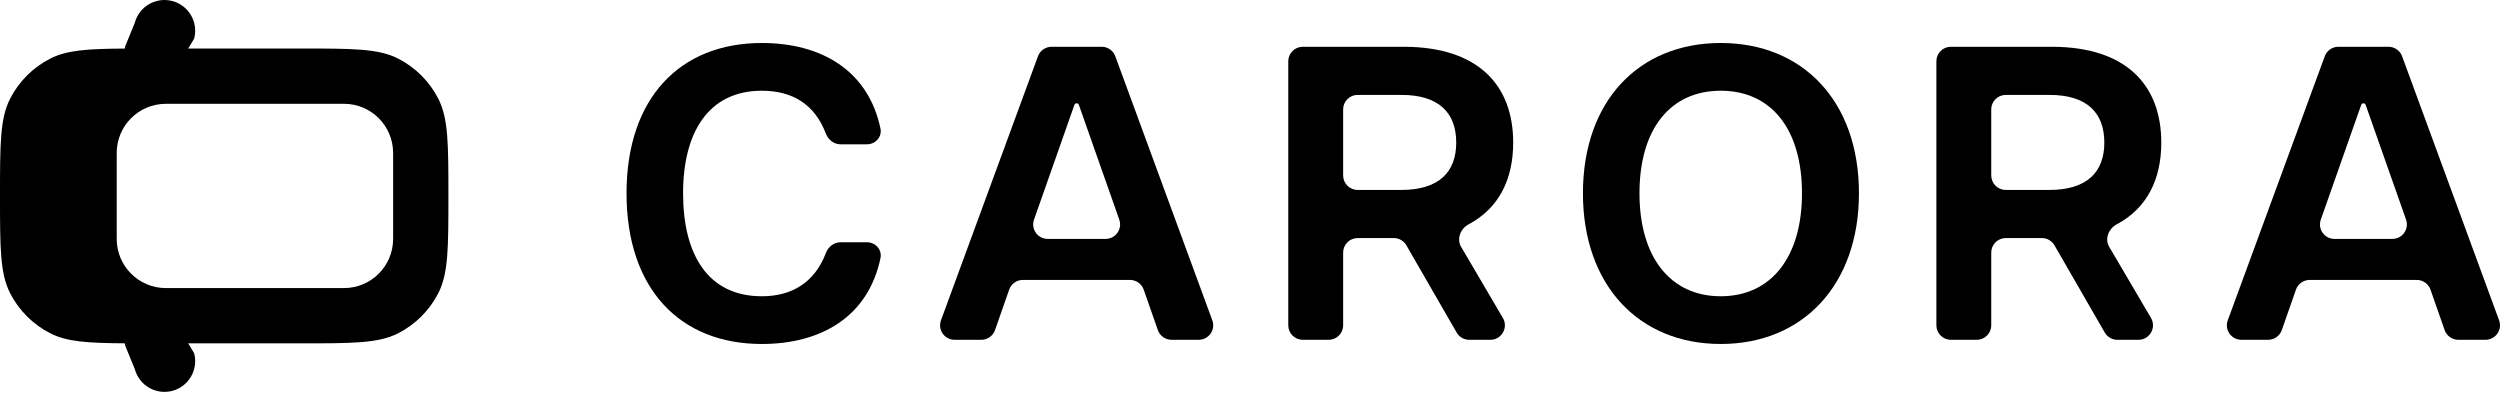<svg width="407" height="64" viewBox="0 0 407 64" fill="none" xmlns="http://www.w3.org/2000/svg">
<path d="M400.216 55.319C399.213 55.319 398.319 54.685 397.988 53.739L395.684 47.154C395.353 46.207 394.459 45.574 393.456 45.574H376.01C375.006 45.574 374.113 46.207 373.782 47.154L371.478 53.739C371.147 54.685 370.253 55.319 369.25 55.319H364.896C363.255 55.319 362.115 53.687 362.681 52.147L378.471 9.16C378.813 8.231 379.697 7.614 380.687 7.614H388.847C389.837 7.614 390.721 8.231 391.063 9.16L406.853 52.147C407.419 53.687 406.279 55.319 404.638 55.319H400.216ZM377.827 35.753C377.287 37.287 378.426 38.895 380.054 38.895H389.48C391.108 38.895 392.247 37.287 391.707 35.753L385.13 17.071C385.076 16.917 384.93 16.814 384.767 16.814C384.604 16.814 384.458 16.917 384.404 17.071L377.827 35.753Z" fill="black"/>
<path d="M350.181 51.766C351.104 53.339 349.969 55.319 348.145 55.319H344.699C343.855 55.319 343.075 54.868 342.654 54.138L334.47 39.94C334.048 39.209 333.268 38.758 332.424 38.758H326.535C325.231 38.758 324.174 39.815 324.174 41.117V52.96C324.174 54.263 323.117 55.319 321.814 55.319H317.602C316.299 55.319 315.242 54.263 315.242 52.96V9.973C315.242 8.67 316.299 7.614 317.602 7.614H333.993C346.267 7.614 351.858 13.952 351.858 23.22C351.858 29.182 349.551 33.891 344.592 36.529C343.264 37.236 342.621 38.891 343.382 40.187L350.181 51.766ZM326.535 15.451C325.231 15.451 324.174 16.507 324.174 17.81V28.562C324.174 29.865 325.231 30.921 326.535 30.921H333.652C339.789 30.921 342.585 27.991 342.585 23.22C342.585 18.381 339.789 15.451 333.652 15.451H326.535Z" fill="black"/>
<path d="M280.135 56C266.771 56 257.702 46.391 257.702 31.466C257.702 16.473 266.771 7 280.135 7C293.5 7 302.637 16.473 302.637 31.466C302.637 46.391 293.5 56 280.135 56ZM280.135 48.231C288.318 48.231 293.363 41.893 293.363 31.466C293.363 20.971 288.318 14.77 280.135 14.77C271.953 14.77 266.907 20.971 266.907 31.466C266.907 41.893 271.953 48.231 280.135 48.231Z" fill="black"/>
<path d="M244.67 51.766C245.594 53.339 244.459 55.319 242.635 55.319H239.188C238.344 55.319 237.565 54.868 237.143 54.138L228.959 39.94C228.538 39.209 227.758 38.758 226.914 38.758H221.024C219.721 38.758 218.664 39.815 218.664 41.117V52.96C218.664 54.263 217.607 55.319 216.304 55.319H212.092C210.788 55.319 209.731 54.263 209.731 52.96V9.973C209.731 8.67 210.788 7.614 212.092 7.614H228.483C240.756 7.614 246.347 13.952 246.347 23.22C246.347 29.182 244.04 33.891 239.081 36.529C237.754 37.236 237.11 38.891 237.871 40.187L244.67 51.766ZM221.024 15.451C219.721 15.451 218.664 16.507 218.664 17.81V28.562C218.664 29.865 219.721 30.921 221.024 30.921H228.142C234.278 30.921 237.074 27.991 237.074 23.22C237.074 18.381 234.278 15.451 228.142 15.451H221.024Z" fill="black"/>
<path d="M190.726 55.319C189.723 55.319 188.83 54.685 188.498 53.739L186.195 47.154C185.864 46.207 184.97 45.574 183.967 45.574H166.52C165.517 45.574 164.623 46.207 164.292 47.154L161.989 53.739C161.658 54.685 160.764 55.319 159.761 55.319H155.407C153.766 55.319 152.626 53.687 153.191 52.147L168.982 9.16C169.323 8.231 170.208 7.614 171.198 7.614H179.358C180.347 7.614 181.232 8.231 181.573 9.16L197.364 52.147C197.93 53.687 196.789 55.319 195.148 55.319H190.726ZM168.338 35.753C167.798 37.287 168.937 38.895 170.564 38.895H179.991C181.619 38.895 182.758 37.287 182.218 35.753L175.641 17.071C175.587 16.917 175.441 16.814 175.278 16.814C175.114 16.814 174.969 16.917 174.914 17.071L168.338 35.753Z" fill="black"/>
<path d="M124.024 56C110.728 56 102 47.073 102 31.466C102 15.928 110.728 7 124.024 7C133.631 7 141.33 11.393 143.34 20.923C143.628 22.285 142.524 23.493 141.131 23.493H136.83C135.754 23.493 134.834 22.756 134.452 21.75C132.616 16.915 128.925 14.77 124.024 14.77C115.365 14.77 111.205 21.516 111.205 31.466C111.205 41.416 115.228 48.231 124.024 48.231C128.807 48.231 132.597 46.082 134.453 41.188C134.835 40.18 135.757 39.44 136.835 39.44H141.133C142.525 39.44 143.628 40.647 143.344 42.009C141.339 51.603 133.637 56 124.024 56Z" fill="black"/>
<path fill-rule="evenodd" clip-rule="evenodd" d="M21.946 3.707C22.661 1.04 25.403 -0.543 28.07 0.172C30.737 0.887 32.32 3.628 31.605 6.296L30.64 7.899H49C57.401 7.899 61.601 7.899 64.81 9.534C67.632 10.972 69.927 13.266 71.365 16.089C73 19.297 73 23.498 73 31.899C73 40.3 73 44.5 71.365 47.709C69.927 50.531 67.632 52.826 64.81 54.264C61.601 55.899 57.4 55.899 49 55.899H30.64L31.605 57.503C32.32 60.17 30.738 62.912 28.07 63.627C25.403 64.341 22.661 62.758 21.946 60.091L20.394 56.295C20.358 56.16 20.328 56.026 20.304 55.891C14.291 55.857 10.89 55.639 8.19 54.264C5.368 52.826 3.073 50.531 1.635 47.709C-9.32217e-05 44.5 0 40.3 0 31.899C0 23.498 -0 19.297 1.635 16.089C3.073 13.266 5.368 10.972 8.19 9.534C10.89 8.159 14.291 7.941 20.304 7.906C20.328 7.772 20.358 7.637 20.394 7.503L21.946 3.707ZM27 16.899C22.582 16.899 19 20.481 19 24.899V38.899C19 43.317 22.582 46.899 27 46.899H56C60.418 46.899 64 43.317 64 38.899V24.899C64 20.481 60.418 16.899 56 16.899H27Z" fill="black"/>
</svg>
